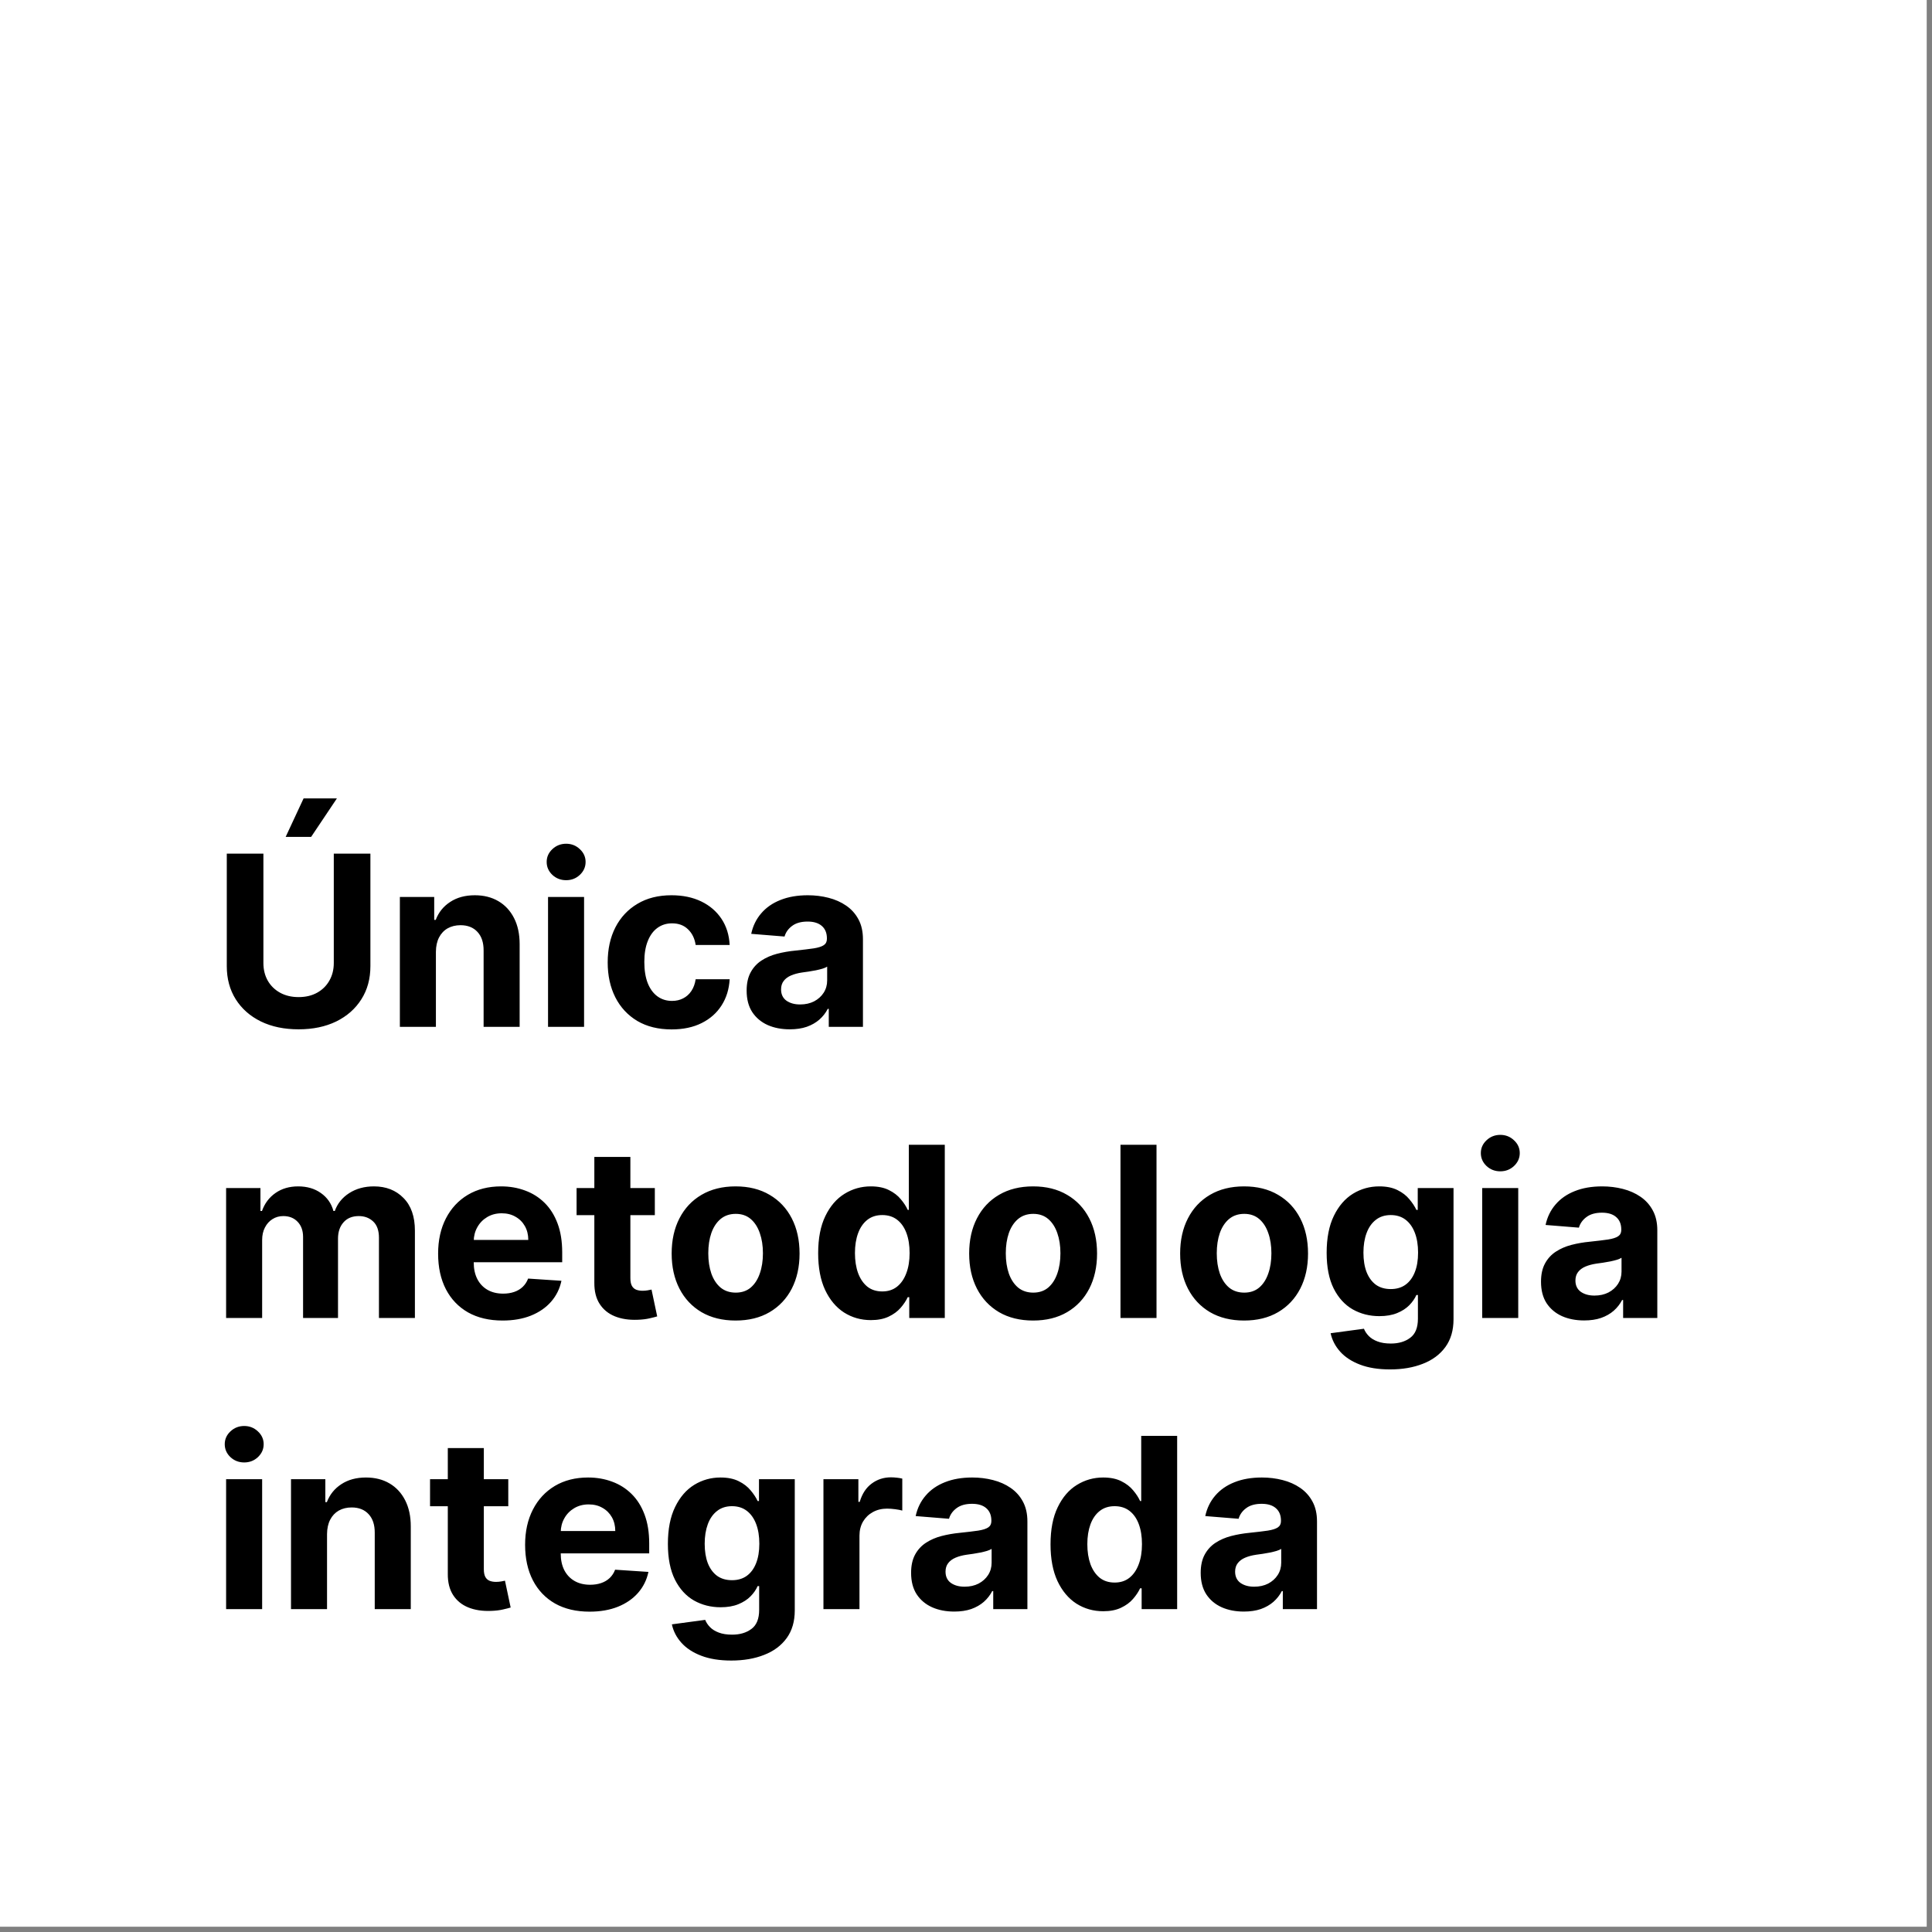 <svg xmlns="http://www.w3.org/2000/svg" width="146" height="146" viewBox="0 0 146 146" fill="none"><rect x="0" y="0" width="146" height="146" fill="#808080" stroke="none"/><rect width="145.6" height="145.6" fill="white"></rect><path d="M25.224 64.509H27.991V73.011C27.991 73.965 27.764 74.8 27.308 75.516C26.856 76.232 26.223 76.79 25.409 77.191C24.595 77.587 23.647 77.785 22.565 77.785C21.478 77.785 20.528 77.587 19.714 77.191C18.9 76.79 18.267 76.232 17.815 75.516C17.364 74.8 17.138 73.965 17.138 73.011V64.509H19.905V72.774C19.905 73.273 20.014 73.716 20.232 74.104C20.453 74.491 20.764 74.796 21.165 75.018C21.565 75.239 22.032 75.35 22.565 75.35C23.102 75.35 23.568 75.239 23.965 75.018C24.365 74.796 24.674 74.491 24.891 74.104C25.113 73.716 25.224 73.273 25.224 72.774V64.509ZM21.587 63.244L22.942 60.335H25.46L23.511 63.244H21.587ZM32.941 71.924V77.6H30.218V67.782H32.813V69.514H32.928C33.145 68.943 33.509 68.491 34.021 68.159C34.532 67.822 35.152 67.654 35.881 67.654C36.563 67.654 37.157 67.803 37.664 68.102C38.171 68.4 38.566 68.826 38.847 69.38C39.128 69.93 39.269 70.586 39.269 71.349V77.6H36.546V71.835C36.55 71.234 36.397 70.765 36.085 70.428C35.774 70.087 35.346 69.917 34.801 69.917C34.434 69.917 34.11 69.996 33.829 70.153C33.552 70.311 33.335 70.541 33.177 70.844C33.024 71.142 32.945 71.502 32.941 71.924ZM41.415 77.6V67.782H44.138V77.6H41.415ZM42.783 66.516C42.378 66.516 42.031 66.382 41.741 66.114C41.455 65.841 41.312 65.515 41.312 65.136C41.312 64.761 41.455 64.439 41.741 64.17C42.031 63.898 42.378 63.761 42.783 63.761C43.188 63.761 43.533 63.898 43.818 64.17C44.108 64.439 44.253 64.761 44.253 65.136C44.253 65.515 44.108 65.841 43.818 66.114C43.533 66.382 43.188 66.516 42.783 66.516ZM50.755 77.792C49.749 77.792 48.884 77.579 48.16 77.153C47.44 76.722 46.886 76.126 46.498 75.363C46.114 74.6 45.923 73.722 45.923 72.729C45.923 71.724 46.117 70.842 46.504 70.083C46.897 69.32 47.453 68.726 48.173 68.3C48.893 67.869 49.749 67.654 50.742 67.654C51.599 67.654 52.349 67.81 52.992 68.121C53.636 68.432 54.145 68.869 54.52 69.431C54.895 69.994 55.102 70.654 55.14 71.413H52.571C52.498 70.922 52.306 70.528 51.995 70.23C51.688 69.927 51.286 69.776 50.787 69.776C50.365 69.776 49.997 69.891 49.681 70.121C49.37 70.347 49.127 70.677 48.953 71.112C48.778 71.547 48.691 72.073 48.691 72.691C48.691 73.317 48.776 73.85 48.946 74.289C49.121 74.728 49.366 75.062 49.681 75.293C49.997 75.523 50.365 75.638 50.787 75.638C51.098 75.638 51.377 75.574 51.624 75.446C51.876 75.318 52.083 75.133 52.245 74.89C52.411 74.643 52.519 74.347 52.571 74.001H55.14C55.097 74.751 54.893 75.412 54.526 75.983C54.164 76.55 53.663 76.993 53.024 77.312C52.385 77.632 51.629 77.792 50.755 77.792ZM59.683 77.785C59.057 77.785 58.499 77.677 58.008 77.46C57.519 77.238 57.131 76.912 56.845 76.481C56.564 76.047 56.423 75.506 56.423 74.858C56.423 74.312 56.523 73.854 56.724 73.484C56.924 73.113 57.197 72.815 57.542 72.589C57.887 72.363 58.279 72.192 58.718 72.077C59.161 71.962 59.626 71.881 60.111 71.835C60.682 71.775 61.143 71.719 61.492 71.668C61.842 71.613 62.095 71.532 62.253 71.425C62.41 71.319 62.489 71.161 62.489 70.952V70.914C62.489 70.509 62.361 70.196 62.106 69.974C61.854 69.753 61.496 69.642 61.032 69.642C60.542 69.642 60.152 69.751 59.862 69.968C59.572 70.181 59.381 70.45 59.287 70.773L56.769 70.569C56.896 69.972 57.148 69.457 57.523 69.022C57.898 68.583 58.381 68.246 58.974 68.012C59.57 67.773 60.261 67.654 61.045 67.654C61.59 67.654 62.112 67.718 62.611 67.846C63.114 67.974 63.559 68.172 63.947 68.44C64.339 68.709 64.648 69.054 64.874 69.476C65.099 69.893 65.212 70.394 65.212 70.978V77.6H62.63V76.239H62.553C62.396 76.545 62.185 76.816 61.92 77.05C61.656 77.281 61.339 77.462 60.968 77.594C60.597 77.722 60.169 77.785 59.683 77.785ZM60.463 75.906C60.864 75.906 61.217 75.827 61.524 75.67C61.831 75.508 62.072 75.29 62.246 75.018C62.421 74.745 62.508 74.436 62.508 74.091V73.049C62.423 73.104 62.306 73.156 62.157 73.202C62.012 73.245 61.848 73.285 61.665 73.324C61.481 73.358 61.298 73.39 61.115 73.42C60.932 73.445 60.766 73.469 60.617 73.49C60.297 73.537 60.018 73.612 59.779 73.714C59.541 73.816 59.355 73.954 59.223 74.129C59.091 74.3 59.025 74.513 59.025 74.768C59.025 75.139 59.159 75.422 59.428 75.619C59.7 75.81 60.045 75.906 60.463 75.906ZM17.087 99.6V89.782H19.682V91.514H19.797C20.001 90.939 20.342 90.485 20.82 90.153C21.297 89.82 21.868 89.654 22.533 89.654C23.206 89.654 23.779 89.822 24.252 90.159C24.725 90.491 25.041 90.943 25.198 91.514H25.3C25.501 90.952 25.863 90.502 26.387 90.165C26.916 89.825 27.54 89.654 28.26 89.654C29.176 89.654 29.92 89.946 30.491 90.53C31.066 91.109 31.354 91.932 31.354 92.997V99.6H28.637V93.534C28.637 92.989 28.492 92.579 28.202 92.307C27.913 92.034 27.55 91.898 27.116 91.898C26.621 91.898 26.236 92.055 25.959 92.371C25.682 92.682 25.543 93.093 25.543 93.604V99.6H22.903V93.477C22.903 92.995 22.765 92.612 22.488 92.326C22.215 92.04 21.855 91.898 21.408 91.898C21.105 91.898 20.832 91.974 20.59 92.128C20.351 92.277 20.161 92.488 20.021 92.761C19.88 93.029 19.81 93.344 19.81 93.707V99.6H17.087ZM37.979 99.792C36.969 99.792 36.1 99.587 35.371 99.178C34.647 98.765 34.088 98.181 33.696 97.427C33.304 96.668 33.108 95.771 33.108 94.736C33.108 93.726 33.304 92.839 33.696 92.077C34.088 91.314 34.64 90.719 35.352 90.293C36.068 89.867 36.907 89.654 37.87 89.654C38.518 89.654 39.121 89.758 39.679 89.967C40.242 90.172 40.732 90.481 41.15 90.894C41.571 91.308 41.9 91.827 42.134 92.454C42.368 93.076 42.485 93.805 42.485 94.64V95.388H34.195V93.7H39.922C39.922 93.308 39.837 92.961 39.666 92.658C39.496 92.356 39.26 92.119 38.957 91.949C38.659 91.774 38.311 91.687 37.915 91.687C37.502 91.687 37.135 91.783 36.816 91.974C36.5 92.162 36.253 92.415 36.074 92.735C35.895 93.05 35.804 93.402 35.799 93.79V95.394C35.799 95.88 35.889 96.3 36.068 96.653C36.251 97.007 36.509 97.28 36.841 97.472C37.174 97.663 37.568 97.759 38.024 97.759C38.326 97.759 38.603 97.717 38.855 97.631C39.106 97.546 39.321 97.418 39.5 97.248C39.679 97.077 39.816 96.869 39.909 96.621L42.428 96.788C42.3 97.393 42.038 97.921 41.642 98.373C41.25 98.82 40.742 99.17 40.12 99.421C39.502 99.668 38.789 99.792 37.979 99.792ZM49.485 89.782V91.827H43.572V89.782H49.485ZM44.914 87.43H47.637V96.583C47.637 96.835 47.676 97.031 47.752 97.171C47.829 97.308 47.936 97.403 48.072 97.459C48.213 97.514 48.375 97.542 48.558 97.542C48.686 97.542 48.814 97.531 48.941 97.51C49.069 97.484 49.167 97.465 49.235 97.452L49.664 99.479C49.527 99.521 49.336 99.57 49.088 99.626C48.841 99.685 48.541 99.722 48.187 99.734C47.531 99.76 46.956 99.672 46.461 99.472C45.971 99.272 45.59 98.961 45.317 98.539C45.044 98.117 44.91 97.585 44.914 96.941V87.43ZM55.589 99.792C54.596 99.792 53.738 99.581 53.013 99.159C52.293 98.733 51.737 98.141 51.345 97.382C50.953 96.619 50.757 95.735 50.757 94.729C50.757 93.715 50.953 92.829 51.345 92.07C51.737 91.308 52.293 90.715 53.013 90.293C53.738 89.867 54.596 89.654 55.589 89.654C56.582 89.654 57.439 89.867 58.159 90.293C58.883 90.715 59.441 91.308 59.834 92.07C60.225 92.829 60.422 93.715 60.422 94.729C60.422 95.735 60.225 96.619 59.834 97.382C59.441 98.141 58.883 98.733 58.159 99.159C57.439 99.581 56.582 99.792 55.589 99.792ZM55.602 97.683C56.054 97.683 56.431 97.555 56.733 97.299C57.036 97.039 57.264 96.685 57.417 96.238C57.575 95.79 57.654 95.281 57.654 94.71C57.654 94.139 57.575 93.63 57.417 93.183C57.264 92.735 57.036 92.381 56.733 92.121C56.431 91.862 56.054 91.731 55.602 91.731C55.146 91.731 54.762 91.862 54.451 92.121C54.145 92.381 53.912 92.735 53.755 93.183C53.601 93.63 53.525 94.139 53.525 94.71C53.525 95.281 53.601 95.79 53.755 96.238C53.912 96.685 54.145 97.039 54.451 97.299C54.762 97.555 55.146 97.683 55.602 97.683ZM65.81 99.76C65.064 99.76 64.389 99.568 63.784 99.185C63.183 98.797 62.706 98.228 62.352 97.478C62.002 96.724 61.828 95.799 61.828 94.704C61.828 93.579 62.009 92.643 62.371 91.898C62.733 91.148 63.215 90.587 63.816 90.217C64.421 89.842 65.084 89.654 65.804 89.654C66.353 89.654 66.811 89.748 67.178 89.935C67.549 90.119 67.847 90.349 68.073 90.626C68.303 90.898 68.478 91.167 68.597 91.431H68.68V86.509H71.397V99.6H68.712V98.028H68.597C68.469 98.3 68.288 98.571 68.054 98.839C67.823 99.104 67.523 99.323 67.152 99.498C66.786 99.672 66.338 99.76 65.81 99.76ZM66.673 97.593C67.112 97.593 67.483 97.474 67.785 97.235C68.092 96.992 68.326 96.653 68.488 96.219C68.654 95.784 68.738 95.275 68.738 94.691C68.738 94.107 68.657 93.6 68.495 93.17C68.333 92.739 68.098 92.407 67.791 92.172C67.485 91.938 67.112 91.821 66.673 91.821C66.225 91.821 65.848 91.942 65.541 92.185C65.235 92.428 65.002 92.765 64.845 93.195C64.687 93.626 64.608 94.124 64.608 94.691C64.608 95.262 64.687 95.767 64.845 96.206C65.007 96.641 65.239 96.981 65.541 97.229C65.848 97.472 66.225 97.593 66.673 97.593ZM78.072 99.792C77.079 99.792 76.22 99.581 75.496 99.159C74.775 98.733 74.219 98.141 73.827 97.382C73.435 96.619 73.239 95.735 73.239 94.729C73.239 93.715 73.435 92.829 73.827 92.07C74.219 91.308 74.775 90.715 75.496 90.293C76.22 89.867 77.079 89.654 78.072 89.654C79.064 89.654 79.921 89.867 80.641 90.293C81.366 90.715 81.924 91.308 82.316 92.07C82.708 92.829 82.904 93.715 82.904 94.729C82.904 95.735 82.708 96.619 82.316 97.382C81.924 98.141 81.366 98.733 80.641 99.159C79.921 99.581 79.064 99.792 78.072 99.792ZM78.084 97.683C78.536 97.683 78.913 97.555 79.216 97.299C79.518 97.039 79.746 96.685 79.9 96.238C80.057 95.79 80.136 95.281 80.136 94.71C80.136 94.139 80.057 93.63 79.9 93.183C79.746 92.735 79.518 92.381 79.216 92.121C78.913 91.862 78.536 91.731 78.084 91.731C77.628 91.731 77.245 91.862 76.934 92.121C76.627 92.381 76.395 92.735 76.237 93.183C76.084 93.63 76.007 94.139 76.007 94.71C76.007 95.281 76.084 95.79 76.237 96.238C76.395 96.685 76.627 97.039 76.934 97.299C77.245 97.555 77.628 97.683 78.084 97.683ZM87.397 86.509V99.6H84.674V86.509H87.397ZM94.015 99.792C93.022 99.792 92.163 99.581 91.439 99.159C90.719 98.733 90.163 98.141 89.771 97.382C89.379 96.619 89.183 95.735 89.183 94.729C89.183 93.715 89.379 92.829 89.771 92.07C90.163 91.308 90.719 90.715 91.439 90.293C92.163 89.867 93.022 89.654 94.015 89.654C95.008 89.654 95.864 89.867 96.585 90.293C97.309 90.715 97.867 91.308 98.259 92.07C98.651 92.829 98.847 93.715 98.847 94.729C98.847 95.735 98.651 96.619 98.259 97.382C97.867 98.141 97.309 98.733 96.585 99.159C95.864 99.581 95.008 99.792 94.015 99.792ZM94.028 97.683C94.479 97.683 94.856 97.555 95.159 97.299C95.462 97.039 95.69 96.685 95.843 96.238C96.001 95.79 96.079 95.281 96.079 94.71C96.079 94.139 96.001 93.63 95.843 93.183C95.69 92.735 95.462 92.381 95.159 92.121C94.856 91.862 94.479 91.731 94.028 91.731C93.572 91.731 93.188 91.862 92.877 92.121C92.57 92.381 92.338 92.735 92.18 93.183C92.027 93.63 91.95 94.139 91.95 94.71C91.95 95.281 92.027 95.79 92.18 96.238C92.338 96.685 92.57 97.039 92.877 97.299C93.188 97.555 93.572 97.683 94.028 97.683ZM105.041 103.486C104.159 103.486 103.403 103.365 102.772 103.122C102.146 102.883 101.647 102.557 101.276 102.144C100.906 101.731 100.665 101.266 100.554 100.751L103.072 100.412C103.149 100.608 103.271 100.791 103.437 100.962C103.603 101.132 103.822 101.268 104.095 101.371C104.372 101.477 104.709 101.53 105.105 101.53C105.697 101.53 106.185 101.386 106.569 101.096C106.957 100.81 107.151 100.331 107.151 99.658V97.862H107.036C106.916 98.134 106.737 98.392 106.499 98.635C106.26 98.878 105.953 99.076 105.578 99.229C105.203 99.383 104.756 99.46 104.236 99.46C103.499 99.46 102.827 99.289 102.222 98.948C101.621 98.603 101.142 98.077 100.784 97.369C100.43 96.658 100.254 95.758 100.254 94.672C100.254 93.56 100.435 92.631 100.797 91.885C101.159 91.139 101.641 90.581 102.241 90.21C102.847 89.839 103.509 89.654 104.229 89.654C104.779 89.654 105.239 89.748 105.61 89.935C105.981 90.119 106.279 90.349 106.505 90.626C106.735 90.898 106.912 91.167 107.036 91.431H107.138V89.782H109.842V99.696C109.842 100.531 109.637 101.23 109.228 101.793C108.819 102.355 108.252 102.777 107.528 103.058C106.808 103.344 105.979 103.486 105.041 103.486ZM105.099 97.414C105.538 97.414 105.908 97.305 106.211 97.088C106.518 96.866 106.752 96.551 106.914 96.142C107.08 95.729 107.163 95.234 107.163 94.659C107.163 94.084 107.082 93.585 106.92 93.163C106.759 92.737 106.524 92.407 106.217 92.172C105.911 91.938 105.538 91.821 105.099 91.821C104.651 91.821 104.274 91.942 103.967 92.185C103.661 92.424 103.428 92.756 103.271 93.183C103.113 93.609 103.034 94.101 103.034 94.659C103.034 95.226 103.113 95.716 103.271 96.129C103.433 96.538 103.665 96.856 103.967 97.082C104.274 97.303 104.651 97.414 105.099 97.414ZM112.009 99.6V89.782H114.732V99.6H112.009ZM113.376 88.516C112.972 88.516 112.624 88.382 112.335 88.114C112.049 87.841 111.906 87.515 111.906 87.136C111.906 86.761 112.049 86.439 112.335 86.17C112.624 85.898 112.972 85.761 113.376 85.761C113.781 85.761 114.126 85.898 114.412 86.17C114.702 86.439 114.847 86.761 114.847 87.136C114.847 87.515 114.702 87.841 114.412 88.114C114.126 88.382 113.781 88.516 113.376 88.516ZM119.713 99.785C119.086 99.785 118.528 99.677 118.038 99.46C117.548 99.238 117.16 98.912 116.874 98.481C116.593 98.047 116.453 97.506 116.453 96.858C116.453 96.312 116.553 95.854 116.753 95.484C116.953 95.113 117.226 94.815 117.571 94.589C117.916 94.363 118.308 94.192 118.747 94.077C119.191 93.962 119.655 93.881 120.141 93.835C120.712 93.775 121.172 93.719 121.521 93.668C121.871 93.613 122.124 93.532 122.282 93.425C122.44 93.319 122.519 93.161 122.519 92.952V92.914C122.519 92.509 122.391 92.196 122.135 91.974C121.884 91.753 121.526 91.642 121.061 91.642C120.571 91.642 120.181 91.751 119.892 91.968C119.602 92.181 119.41 92.45 119.316 92.773L116.798 92.569C116.926 91.972 117.177 91.457 117.552 91.022C117.927 90.583 118.411 90.246 119.003 90.012C119.6 89.773 120.29 89.654 121.074 89.654C121.619 89.654 122.142 89.718 122.64 89.846C123.143 89.974 123.588 90.172 123.976 90.44C124.368 90.709 124.677 91.054 124.903 91.476C125.129 91.893 125.242 92.394 125.242 92.978V99.6H122.659V98.239H122.583C122.425 98.545 122.214 98.816 121.95 99.05C121.686 99.281 121.368 99.462 120.997 99.594C120.627 99.722 120.198 99.785 119.713 99.785ZM120.492 97.906C120.893 97.906 121.247 97.827 121.553 97.67C121.86 97.508 122.101 97.29 122.276 97.018C122.45 96.745 122.538 96.436 122.538 96.091V95.049C122.453 95.104 122.335 95.156 122.186 95.202C122.041 95.245 121.877 95.285 121.694 95.324C121.511 95.358 121.328 95.39 121.144 95.42C120.961 95.445 120.795 95.469 120.646 95.49C120.326 95.537 120.047 95.612 119.808 95.714C119.57 95.816 119.384 95.954 119.252 96.129C119.12 96.3 119.054 96.513 119.054 96.768C119.054 97.139 119.188 97.422 119.457 97.619C119.73 97.81 120.075 97.906 120.492 97.906ZM17.087 121.6V111.782H19.81V121.6H17.087ZM18.454 110.516C18.05 110.516 17.702 110.382 17.413 110.114C17.127 109.841 16.984 109.515 16.984 109.136C16.984 108.761 17.127 108.439 17.413 108.17C17.702 107.898 18.05 107.761 18.454 107.761C18.859 107.761 19.204 107.898 19.49 108.17C19.78 108.439 19.925 108.761 19.925 109.136C19.925 109.515 19.78 109.841 19.49 110.114C19.204 110.382 18.859 110.516 18.454 110.516ZM24.714 115.924V121.6H21.991V111.782H24.586V113.514H24.701C24.919 112.943 25.283 112.491 25.794 112.159C26.306 111.822 26.926 111.654 27.654 111.654C28.336 111.654 28.931 111.803 29.438 112.102C29.945 112.4 30.339 112.826 30.62 113.38C30.901 113.93 31.042 114.586 31.042 115.349V121.6H28.319V115.834C28.323 115.234 28.17 114.765 27.859 114.428C27.548 114.087 27.119 113.917 26.574 113.917C26.208 113.917 25.884 113.996 25.602 114.153C25.326 114.311 25.108 114.541 24.951 114.844C24.797 115.142 24.718 115.502 24.714 115.924ZM38.41 111.782V113.827H32.498V111.782H38.41ZM33.84 109.43H36.563V118.583C36.563 118.834 36.602 119.03 36.678 119.171C36.755 119.307 36.861 119.403 36.998 119.459C37.139 119.514 37.3 119.542 37.484 119.542C37.611 119.542 37.739 119.531 37.867 119.51C37.995 119.484 38.093 119.465 38.161 119.452L38.59 121.479C38.453 121.521 38.261 121.57 38.014 121.626C37.767 121.685 37.467 121.722 37.113 121.734C36.457 121.76 35.881 121.673 35.387 121.472C34.897 121.272 34.516 120.961 34.243 120.539C33.97 120.117 33.836 119.584 33.84 118.941V109.43ZM44.553 121.792C43.543 121.792 42.674 121.587 41.945 121.178C41.221 120.765 40.663 120.181 40.271 119.427C39.879 118.668 39.682 117.771 39.682 116.736C39.682 115.726 39.879 114.839 40.271 114.077C40.663 113.314 41.215 112.719 41.926 112.293C42.642 111.867 43.481 111.654 44.445 111.654C45.092 111.654 45.695 111.758 46.254 111.967C46.816 112.172 47.306 112.481 47.724 112.894C48.146 113.307 48.474 113.827 48.708 114.454C48.943 115.076 49.06 115.805 49.06 116.64V117.388H40.769V115.7H46.496C46.496 115.308 46.411 114.961 46.241 114.658C46.07 114.356 45.834 114.119 45.531 113.949C45.233 113.774 44.886 113.687 44.489 113.687C44.076 113.687 43.709 113.783 43.39 113.974C43.075 114.162 42.827 114.415 42.648 114.735C42.469 115.05 42.378 115.402 42.374 115.79V117.394C42.374 117.88 42.463 118.3 42.642 118.653C42.825 119.007 43.083 119.28 43.416 119.472C43.748 119.663 44.142 119.759 44.598 119.759C44.901 119.759 45.178 119.717 45.429 119.631C45.68 119.546 45.896 119.418 46.075 119.248C46.254 119.077 46.39 118.869 46.484 118.621L49.002 118.788C48.874 119.393 48.612 119.921 48.216 120.373C47.824 120.82 47.317 121.17 46.695 121.421C46.077 121.668 45.363 121.792 44.553 121.792ZM55.26 125.486C54.378 125.486 53.621 125.365 52.991 125.122C52.364 124.883 51.866 124.557 51.495 124.144C51.124 123.731 50.883 123.266 50.773 122.751L53.291 122.412C53.368 122.608 53.489 122.791 53.656 122.962C53.822 123.132 54.041 123.268 54.314 123.371C54.591 123.477 54.928 123.53 55.324 123.53C55.916 123.53 56.404 123.386 56.788 123.096C57.175 122.81 57.369 122.331 57.369 121.658V119.861H57.254C57.135 120.134 56.956 120.392 56.717 120.635C56.479 120.878 56.172 121.076 55.797 121.229C55.422 121.383 54.974 121.459 54.455 121.459C53.717 121.459 53.046 121.289 52.441 120.948C51.84 120.603 51.361 120.077 51.003 119.369C50.649 118.658 50.472 117.758 50.472 116.672C50.472 115.56 50.653 114.631 51.016 113.885C51.378 113.139 51.859 112.581 52.46 112.21C53.065 111.839 53.728 111.654 54.448 111.654C54.998 111.654 55.458 111.748 55.829 111.935C56.2 112.119 56.498 112.349 56.724 112.626C56.954 112.898 57.131 113.167 57.254 113.431H57.356V111.782H60.06V121.696C60.06 122.531 59.856 123.23 59.447 123.793C59.038 124.355 58.471 124.777 57.746 125.058C57.026 125.344 56.197 125.486 55.26 125.486ZM55.318 119.414C55.756 119.414 56.127 119.305 56.43 119.088C56.736 118.866 56.971 118.551 57.133 118.142C57.299 117.729 57.382 117.234 57.382 116.659C57.382 116.084 57.301 115.585 57.139 115.163C56.977 114.737 56.743 114.407 56.436 114.173C56.129 113.938 55.756 113.821 55.318 113.821C54.87 113.821 54.493 113.942 54.186 114.185C53.879 114.424 53.647 114.756 53.489 115.182C53.332 115.609 53.253 116.101 53.253 116.659C53.253 117.226 53.332 117.716 53.489 118.129C53.651 118.538 53.883 118.856 54.186 119.082C54.493 119.303 54.87 119.414 55.318 119.414ZM62.227 121.6V111.782H64.867V113.495H64.969C65.148 112.886 65.449 112.425 65.871 112.114C66.293 111.799 66.778 111.641 67.328 111.641C67.465 111.641 67.612 111.65 67.769 111.667C67.927 111.684 68.065 111.707 68.185 111.737V114.153C68.057 114.115 67.88 114.081 67.654 114.051C67.428 114.021 67.222 114.006 67.034 114.006C66.633 114.006 66.276 114.094 65.96 114.268C65.649 114.439 65.402 114.678 65.219 114.984C65.04 115.291 64.95 115.645 64.95 116.045V121.6H62.227ZM72.111 121.785C71.485 121.785 70.926 121.677 70.436 121.459C69.946 121.238 69.558 120.912 69.273 120.481C68.992 120.047 68.851 119.506 68.851 118.858C68.851 118.312 68.951 117.854 69.151 117.484C69.352 117.113 69.624 116.815 69.97 116.589C70.315 116.363 70.707 116.192 71.146 116.077C71.589 115.962 72.053 115.881 72.539 115.834C73.11 115.775 73.57 115.719 73.92 115.668C74.269 115.613 74.523 115.532 74.681 115.425C74.838 115.319 74.917 115.161 74.917 114.952V114.914C74.917 114.509 74.789 114.196 74.534 113.974C74.282 113.753 73.924 113.642 73.46 113.642C72.97 113.642 72.58 113.751 72.29 113.968C72 114.181 71.808 114.45 71.715 114.773L69.196 114.569C69.324 113.972 69.576 113.457 69.951 113.022C70.326 112.583 70.809 112.246 71.401 112.012C71.998 111.773 72.688 111.654 73.472 111.654C74.018 111.654 74.54 111.718 75.038 111.846C75.541 111.974 75.987 112.172 76.374 112.44C76.766 112.709 77.076 113.054 77.301 113.476C77.527 113.893 77.64 114.394 77.64 114.978V121.6H75.058V120.239H74.981C74.823 120.545 74.612 120.816 74.348 121.05C74.084 121.28 73.766 121.462 73.396 121.594C73.025 121.722 72.597 121.785 72.111 121.785ZM72.891 119.906C73.291 119.906 73.645 119.827 73.952 119.67C74.259 119.508 74.499 119.29 74.674 119.018C74.849 118.745 74.936 118.436 74.936 118.091V117.049C74.851 117.104 74.734 117.155 74.585 117.202C74.44 117.245 74.276 117.285 74.093 117.324C73.909 117.358 73.726 117.39 73.543 117.42C73.36 117.445 73.193 117.469 73.044 117.49C72.725 117.537 72.445 117.611 72.207 117.714C71.968 117.816 71.783 117.955 71.651 118.129C71.519 118.3 71.453 118.513 71.453 118.768C71.453 119.139 71.587 119.423 71.855 119.619C72.128 119.81 72.473 119.906 72.891 119.906ZM83.371 121.76C82.625 121.76 81.949 121.568 81.344 121.185C80.743 120.797 80.266 120.228 79.912 119.478C79.563 118.724 79.388 117.799 79.388 116.704C79.388 115.579 79.569 114.643 79.932 113.898C80.294 113.148 80.775 112.587 81.376 112.217C81.981 111.842 82.644 111.654 83.364 111.654C83.914 111.654 84.372 111.748 84.739 111.935C85.109 112.119 85.407 112.349 85.633 112.626C85.864 112.898 86.038 113.167 86.157 113.431H86.241V108.509H88.957V121.6H86.273V120.028H86.157C86.03 120.3 85.849 120.571 85.614 120.839C85.384 121.104 85.084 121.323 84.713 121.498C84.346 121.673 83.899 121.76 83.371 121.76ZM84.234 119.593C84.672 119.593 85.043 119.474 85.346 119.235C85.653 118.992 85.887 118.653 86.049 118.219C86.215 117.784 86.298 117.275 86.298 116.691C86.298 116.107 86.217 115.6 86.055 115.17C85.893 114.739 85.659 114.407 85.352 114.173C85.045 113.938 84.672 113.821 84.234 113.821C83.786 113.821 83.409 113.942 83.102 114.185C82.795 114.428 82.563 114.765 82.405 115.195C82.248 115.626 82.169 116.124 82.169 116.691C82.169 117.262 82.248 117.767 82.405 118.206C82.567 118.641 82.799 118.981 83.102 119.229C83.409 119.472 83.786 119.593 84.234 119.593ZM93.996 121.785C93.369 121.785 92.811 121.677 92.321 121.459C91.831 121.238 91.443 120.912 91.158 120.481C90.876 120.047 90.736 119.506 90.736 118.858C90.736 118.312 90.836 117.854 91.036 117.484C91.237 117.113 91.509 116.815 91.854 116.589C92.2 116.363 92.592 116.192 93.031 116.077C93.474 115.962 93.938 115.881 94.424 115.834C94.995 115.775 95.455 115.719 95.805 115.668C96.154 115.613 96.408 115.532 96.565 115.425C96.723 115.319 96.802 115.161 96.802 114.952V114.914C96.802 114.509 96.674 114.196 96.418 113.974C96.167 113.753 95.809 113.642 95.344 113.642C94.854 113.642 94.465 113.751 94.175 113.968C93.885 114.181 93.693 114.45 93.599 114.773L91.081 114.569C91.209 113.972 91.46 113.457 91.835 113.022C92.21 112.583 92.694 112.246 93.286 112.012C93.883 111.773 94.573 111.654 95.357 111.654C95.903 111.654 96.425 111.718 96.923 111.846C97.426 111.974 97.871 112.172 98.259 112.44C98.651 112.709 98.96 113.054 99.186 113.476C99.412 113.893 99.525 114.394 99.525 114.978V121.6H96.942V120.239H96.866C96.708 120.545 96.497 120.816 96.233 121.05C95.969 121.28 95.651 121.462 95.281 121.594C94.91 121.722 94.481 121.785 93.996 121.785ZM94.776 119.906C95.176 119.906 95.53 119.827 95.837 119.67C96.144 119.508 96.384 119.29 96.559 119.018C96.734 118.745 96.821 118.436 96.821 118.091V117.049C96.736 117.104 96.619 117.155 96.469 117.202C96.325 117.245 96.16 117.285 95.977 117.324C95.794 117.358 95.611 117.39 95.428 117.42C95.244 117.445 95.078 117.469 94.929 117.49C94.609 117.537 94.33 117.611 94.092 117.714C93.853 117.816 93.668 117.955 93.535 118.129C93.403 118.3 93.337 118.513 93.337 118.768C93.337 119.139 93.472 119.423 93.74 119.619C94.013 119.81 94.358 119.906 94.776 119.906Z" fill="black"></path></svg>